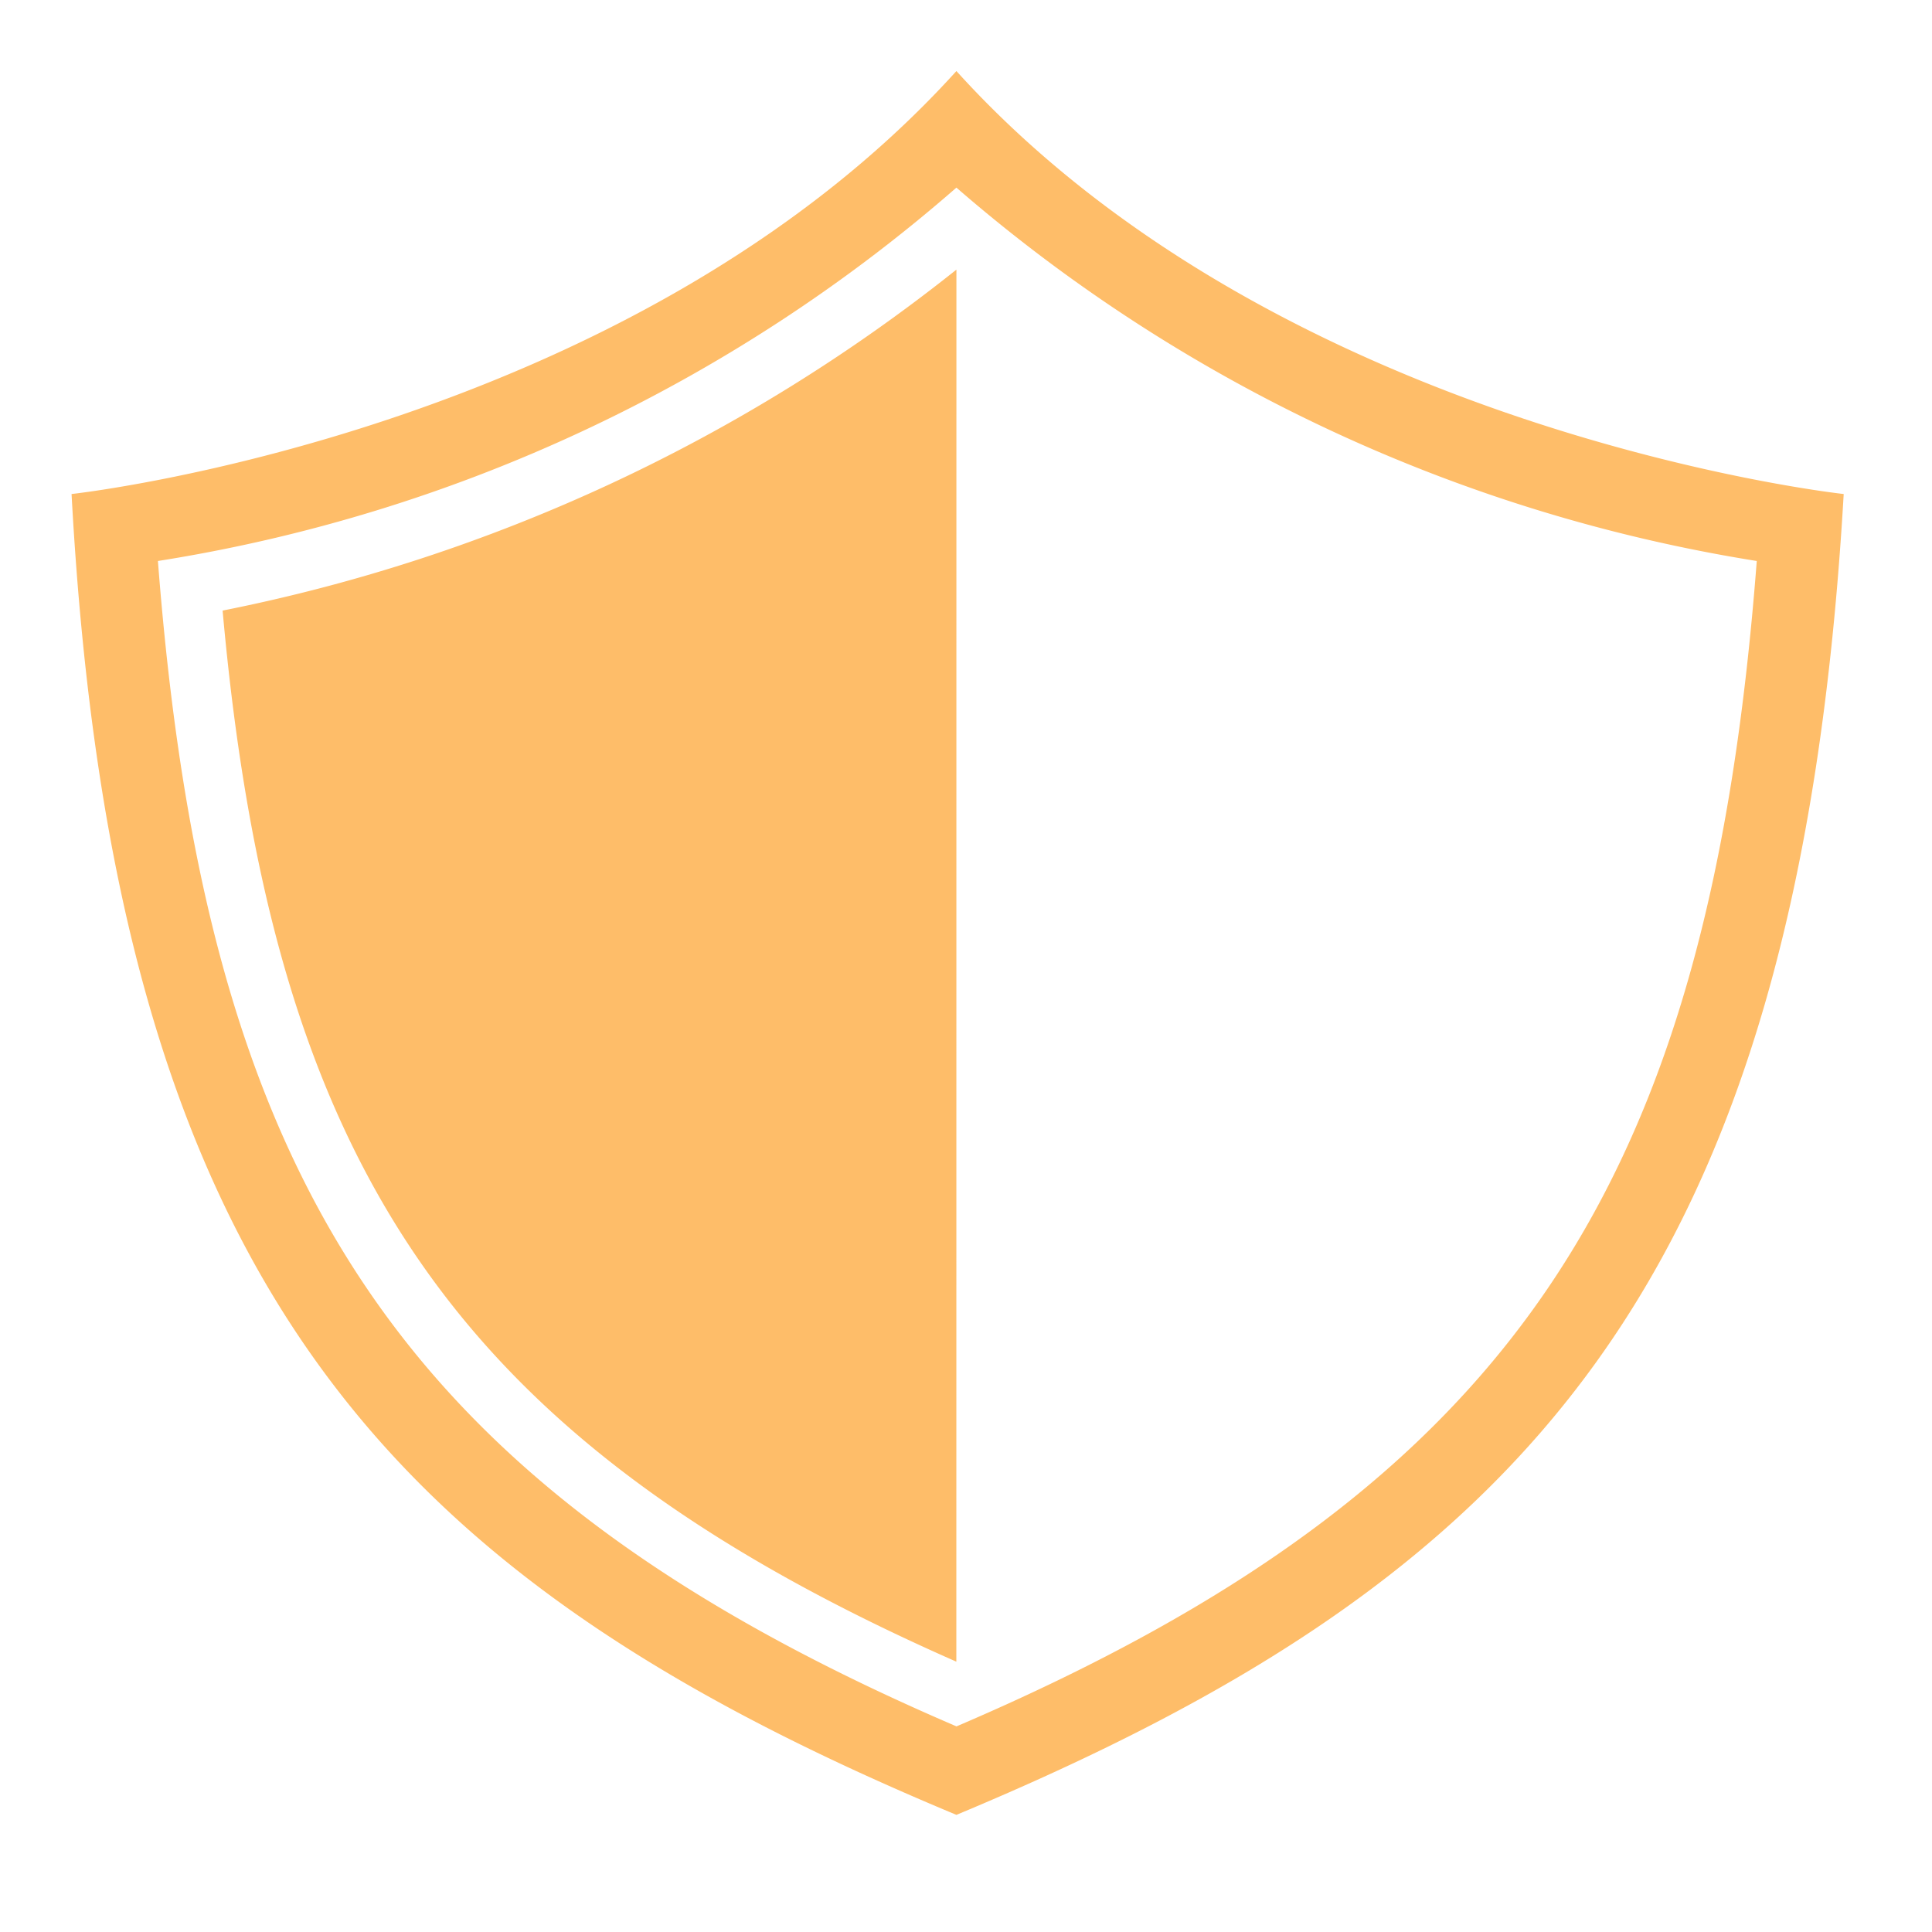 <svg xmlns="http://www.w3.org/2000/svg" xmlns:xlink="http://www.w3.org/1999/xlink" width="27" height="27" viewBox="0 0 27 27">
  <defs>
    <clipPath id="clip-Policy">
      <rect width="27" height="27"/>
    </clipPath>
  </defs>
  <g id="Policy" clip-path="url(#clip-Policy)">
    <g id="insurance-orange" transform="translate(-12 -18.007)">
      <g id="Group_3865" data-name="Group 3865" transform="translate(13 19)">
        <path id="Path_8425" data-name="Path 8425" d="M25.366,43.37C17.4,40.052,13.6,35.951,13,24.911c0,0,7.782-.845,12.366-5.911,4.584,5.067,12.4,5.911,12.4,5.911C37.127,35.951,33.328,40.052,25.366,43.37Zm0-21.595A23.921,23.921,0,0,1,15.111,26.54c.693,7.721,3.2,11.582,10.254,14.689Zm0,20.359c7.9-3.378,10.526-7.691,11.185-16.287a22.463,22.463,0,0,1-11.185-5.218,22.244,22.244,0,0,1-11.159,5.218c.664,8.6,3.288,12.908,11.159,16.286Z" transform="translate(-13 -19)" fill="#febd69" fill-rule="evenodd"/>
      </g>
    </g>
  </g>
</svg>
